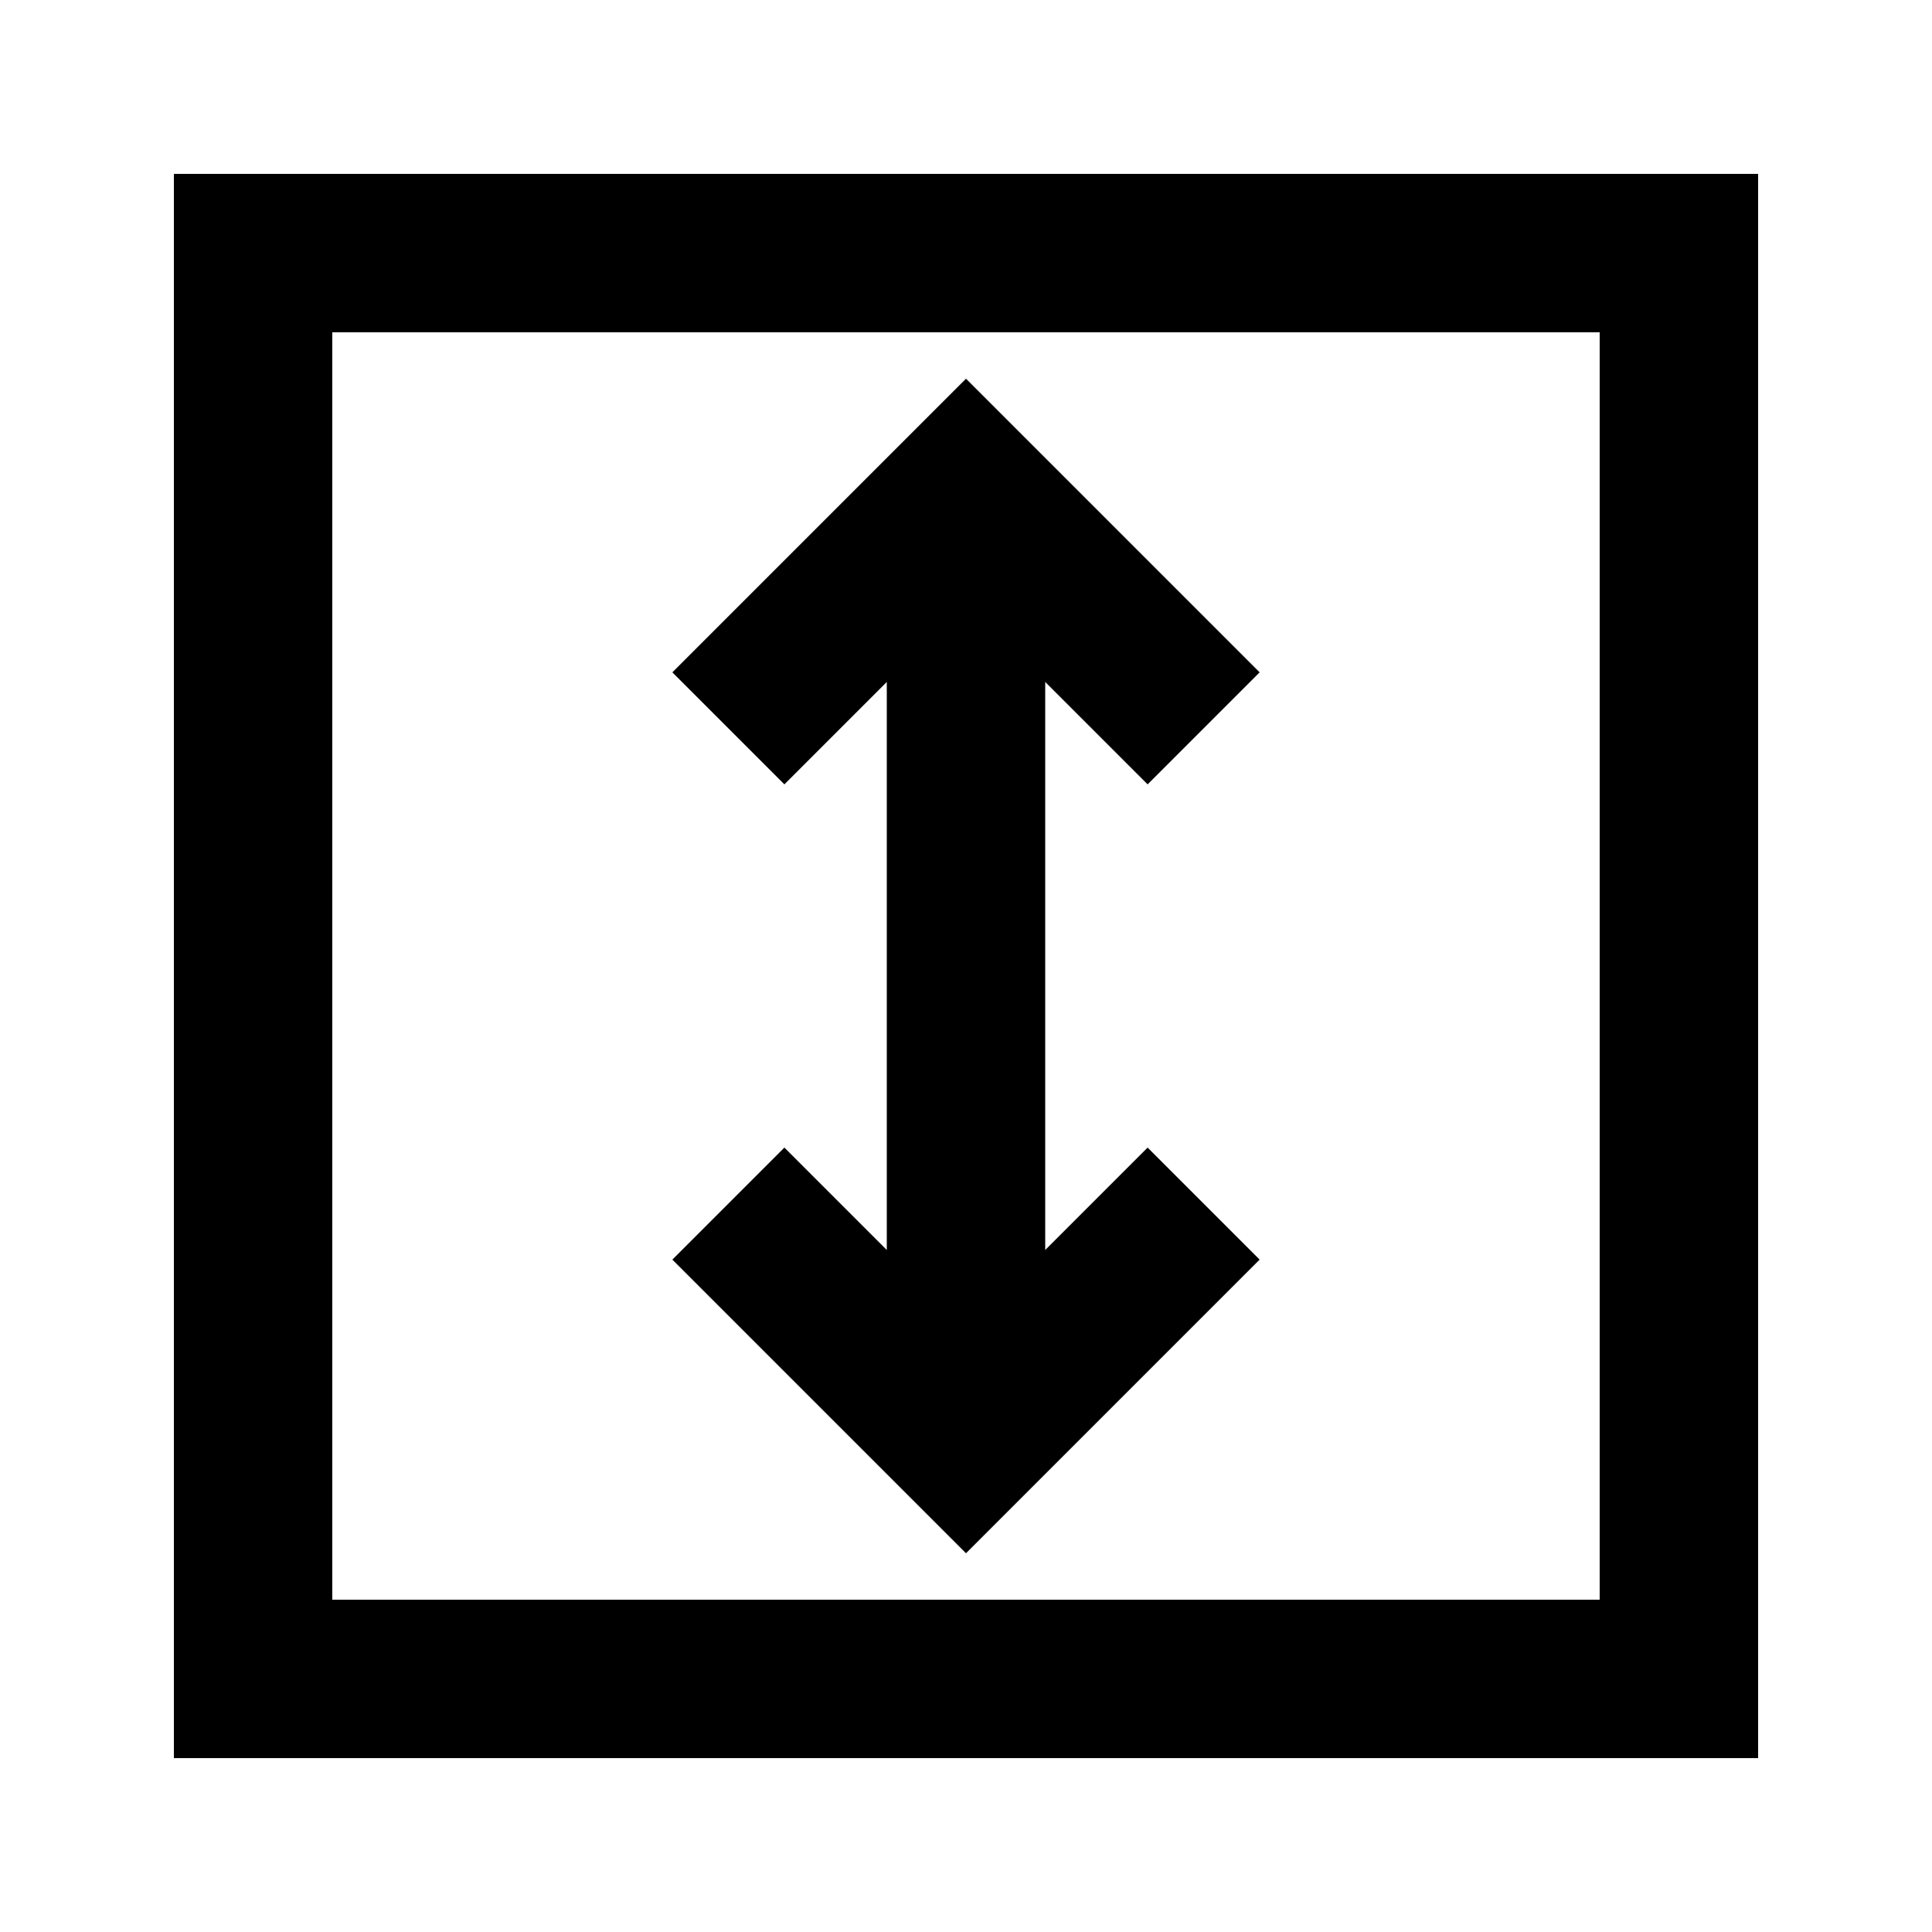 <?xml version="1.0" encoding="UTF-8"?>
<!-- Uploaded to: ICON Repo, www.iconrepo.com, Generator: ICON Repo Mixer Tools -->
<svg fill="#000000" width="800px" height="800px" version="1.1" viewBox="144 144 512 512" xmlns="http://www.w3.org/2000/svg">
 <path d="m232.06 567.93v-335.87h335.87v335.87zm377.86 41.984h-419.84v-419.84h419.84zm-230.91-285.19v150.54l-27.141-27.141-29.688 29.688 77.82 77.82 77.816-77.82-29.684-29.688-27.141 27.141v-150.54l27.141 27.141 29.684-29.688-77.816-77.82-77.82 77.82 29.688 29.688z" fill-rule="evenodd"/>
</svg>